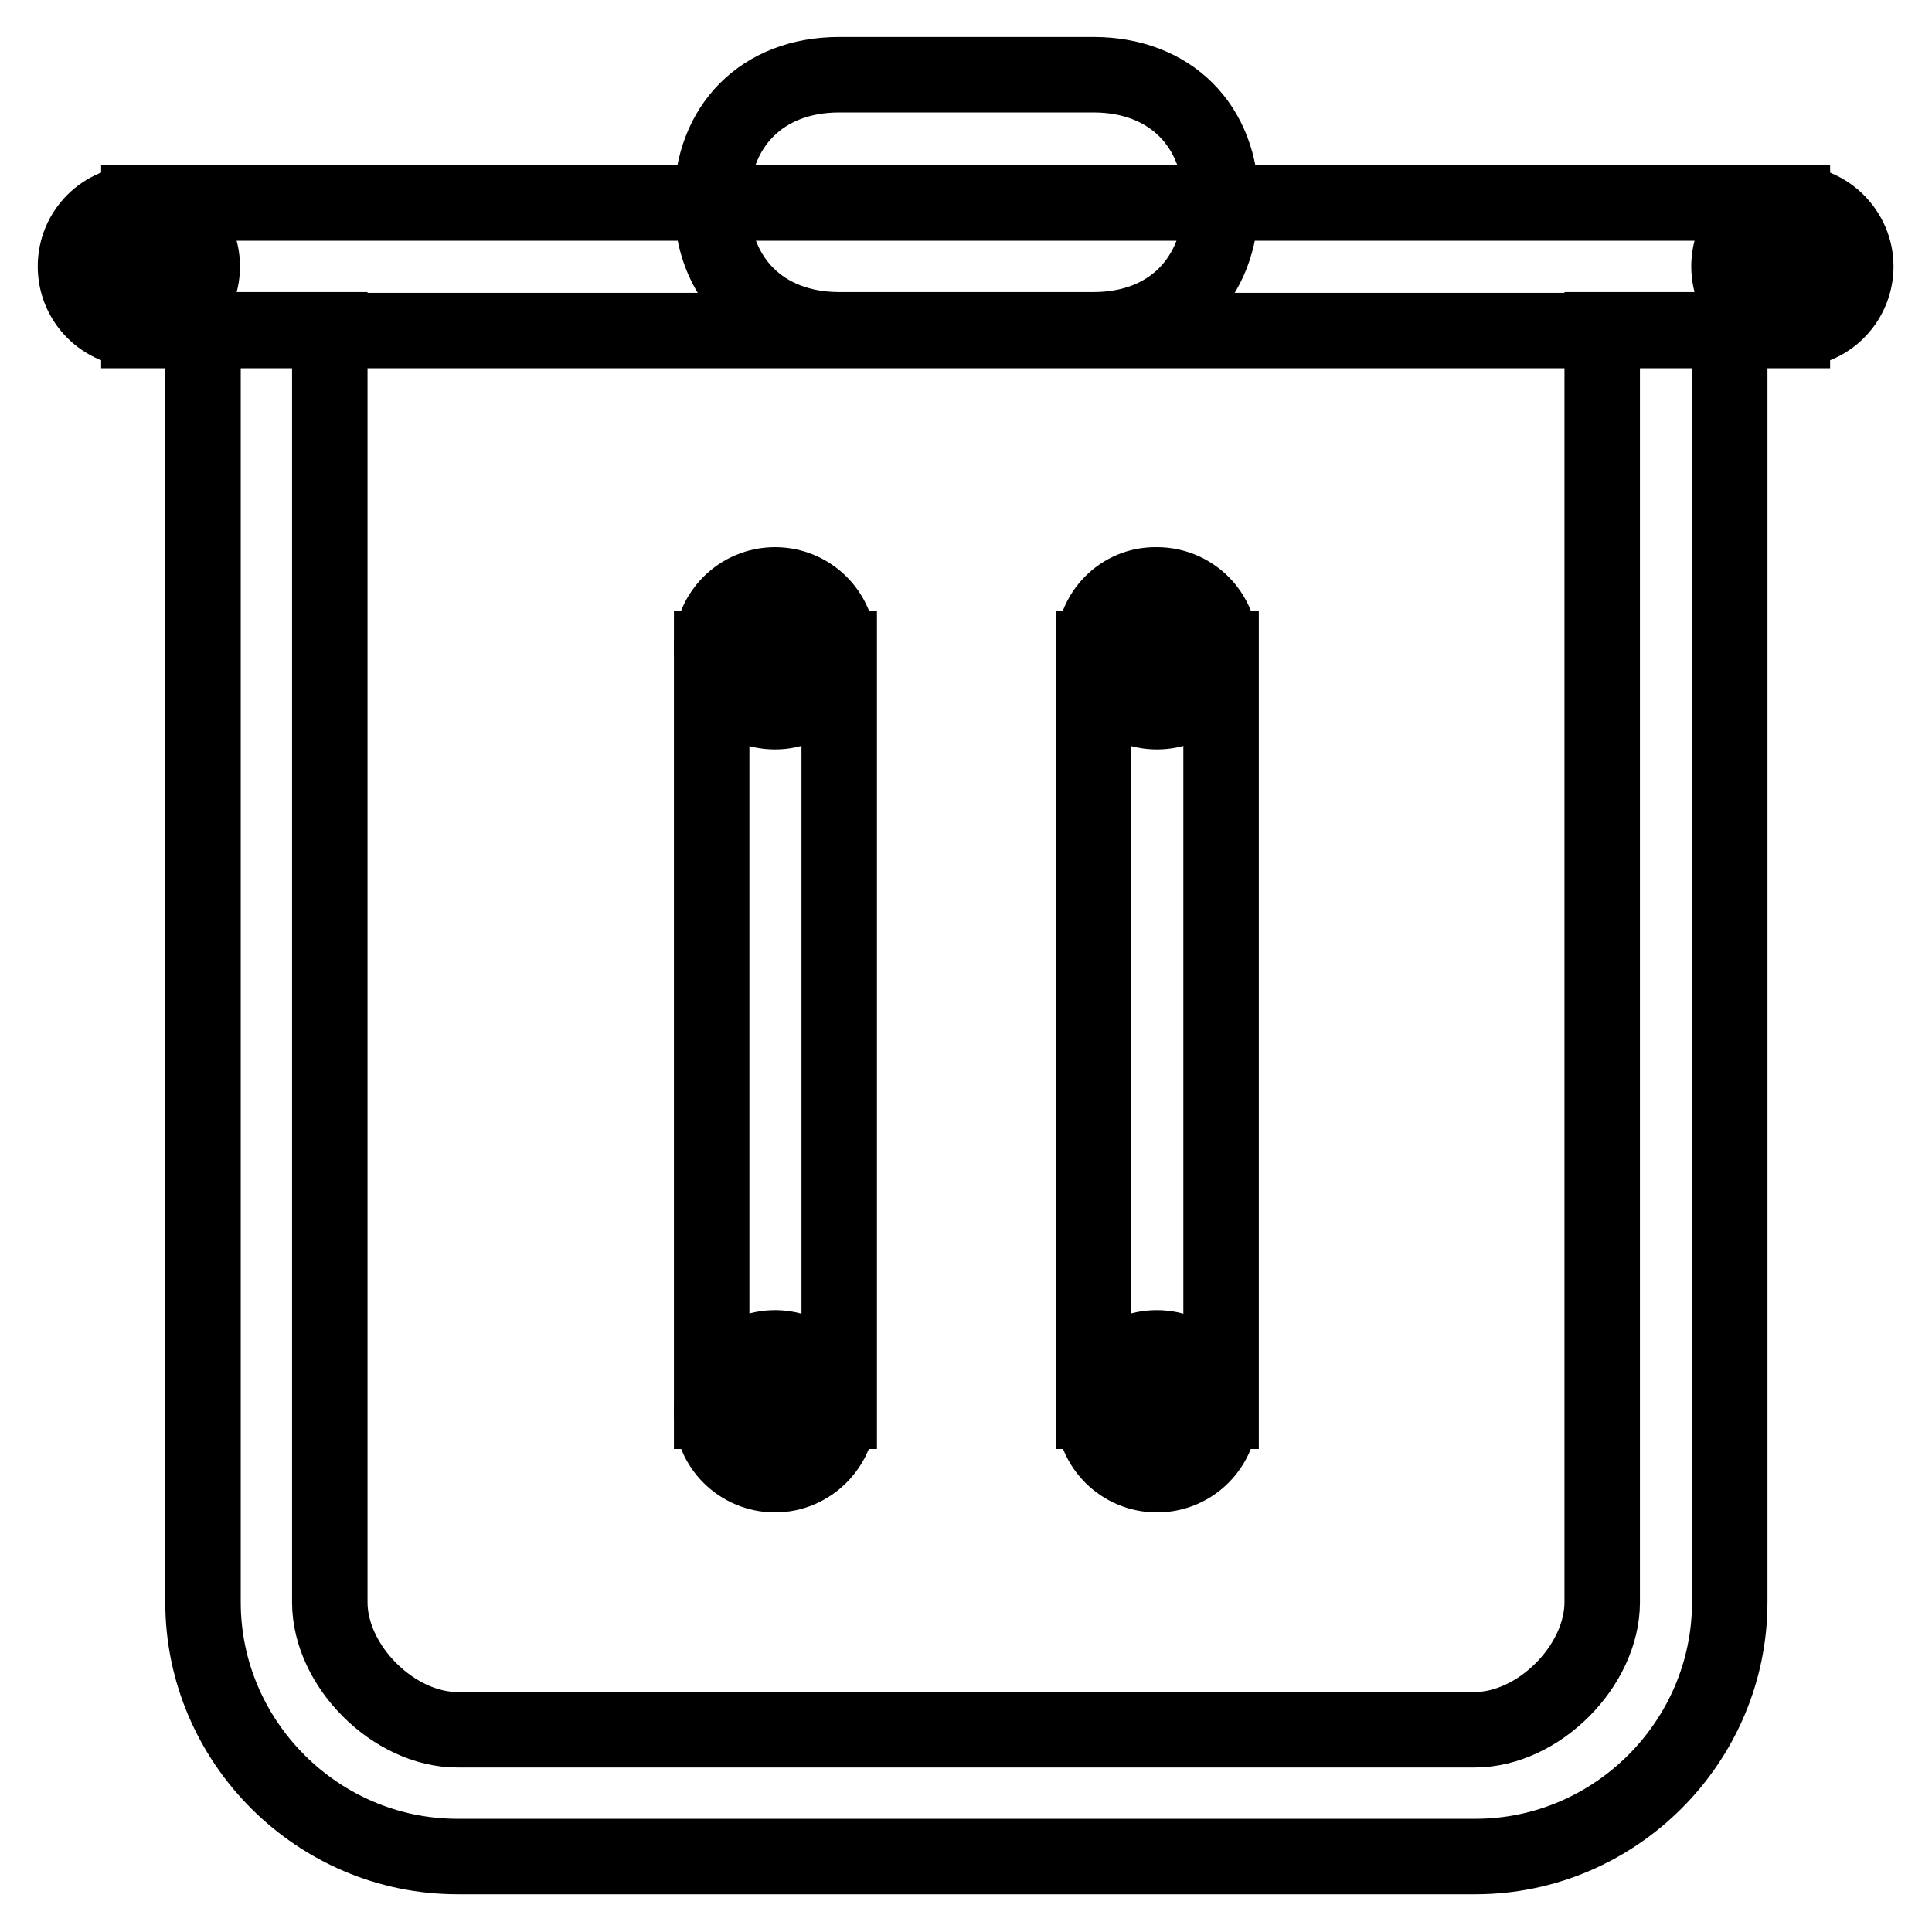 <?xml version="1.0" encoding="utf-8"?>
<!-- Svg Vector Icons : http://www.onlinewebfonts.com/icon -->
<!DOCTYPE svg PUBLIC "-//W3C//DTD SVG 1.1//EN" "http://www.w3.org/Graphics/SVG/1.1/DTD/svg11.dtd">
<svg version="1.1" xmlns="http://www.w3.org/2000/svg" xmlns:xlink="http://www.w3.org/1999/xlink" x="0px" y="0px" viewBox="0 0 256 256" enable-background="new 0 0 256 256" xml:space="preserve">
<g> <path stroke-width="10" fill-opacity="0" stroke="#000000"  d="M212.3,212.3c0,8.4-8.4,16.9-16.9,16.9H60.6c-8.4,0-16.9-8.4-16.9-16.9V43.7H26.9v168.6 c0,18.5,15.2,33.7,33.7,33.7h134.9c18.5,0,33.7-15.2,33.7-33.7V43.7h-16.9V212.3z M18.4,26.9h219.1v16.9H18.4V26.9z"/> <path stroke-width="10" fill-opacity="0" stroke="#000000"  d="M10,35.3c0,4.7,3.8,8.4,8.4,8.4c4.7,0,8.4-3.8,8.4-8.4s-3.8-8.4-8.4-8.4C13.8,26.9,10,30.6,10,35.3z"/> <path stroke-width="10" fill-opacity="0" stroke="#000000"  d="M94.3,85.9c0,4.7,3.8,8.4,8.4,8.4s8.4-3.8,8.4-8.4c0-4.7-3.8-8.4-8.4-8.4S94.3,81.2,94.3,85.9z"/> <path stroke-width="10" fill-opacity="0" stroke="#000000"  d="M94.3,187c0,4.7,3.8,8.4,8.4,8.4s8.4-3.8,8.4-8.4s-3.8-8.4-8.4-8.4S94.3,182.3,94.3,187z"/> <path stroke-width="10" fill-opacity="0" stroke="#000000"  d="M229.1,35.3c0,4.7,3.8,8.4,8.4,8.4c4.7,0,8.4-3.8,8.4-8.4s-3.8-8.4-8.4-8.4 C232.9,26.9,229.1,30.6,229.1,35.3z"/> <path stroke-width="10" fill-opacity="0" stroke="#000000"  d="M144.9,43.7h-33.7c-10.1,0-16.9-6.7-16.9-16.9c0-10.1,6.7-16.9,16.9-16.9h33.7c10.1,0,16.9,6.7,16.9,16.9 C161.7,37,155,43.7,144.9,43.7z M94.3,85.9h16.9V187H94.3V85.9z"/> <path stroke-width="10" fill-opacity="0" stroke="#000000"  d="M144.9,85.9c0,4.7,3.8,8.4,8.4,8.4c4.7,0,8.4-3.8,8.4-8.4c0-4.7-3.8-8.4-8.4-8.4 C148.6,77.4,144.9,81.2,144.9,85.9z"/> <path stroke-width="10" fill-opacity="0" stroke="#000000"  d="M144.9,187c0,4.7,3.8,8.4,8.4,8.4c4.7,0,8.4-3.8,8.4-8.4s-3.8-8.4-8.4-8.4 C148.6,178.6,144.9,182.3,144.9,187z"/> <path stroke-width="10" fill-opacity="0" stroke="#000000"  d="M144.9,85.9h16.9V187h-16.9V85.9z"/></g>
</svg>